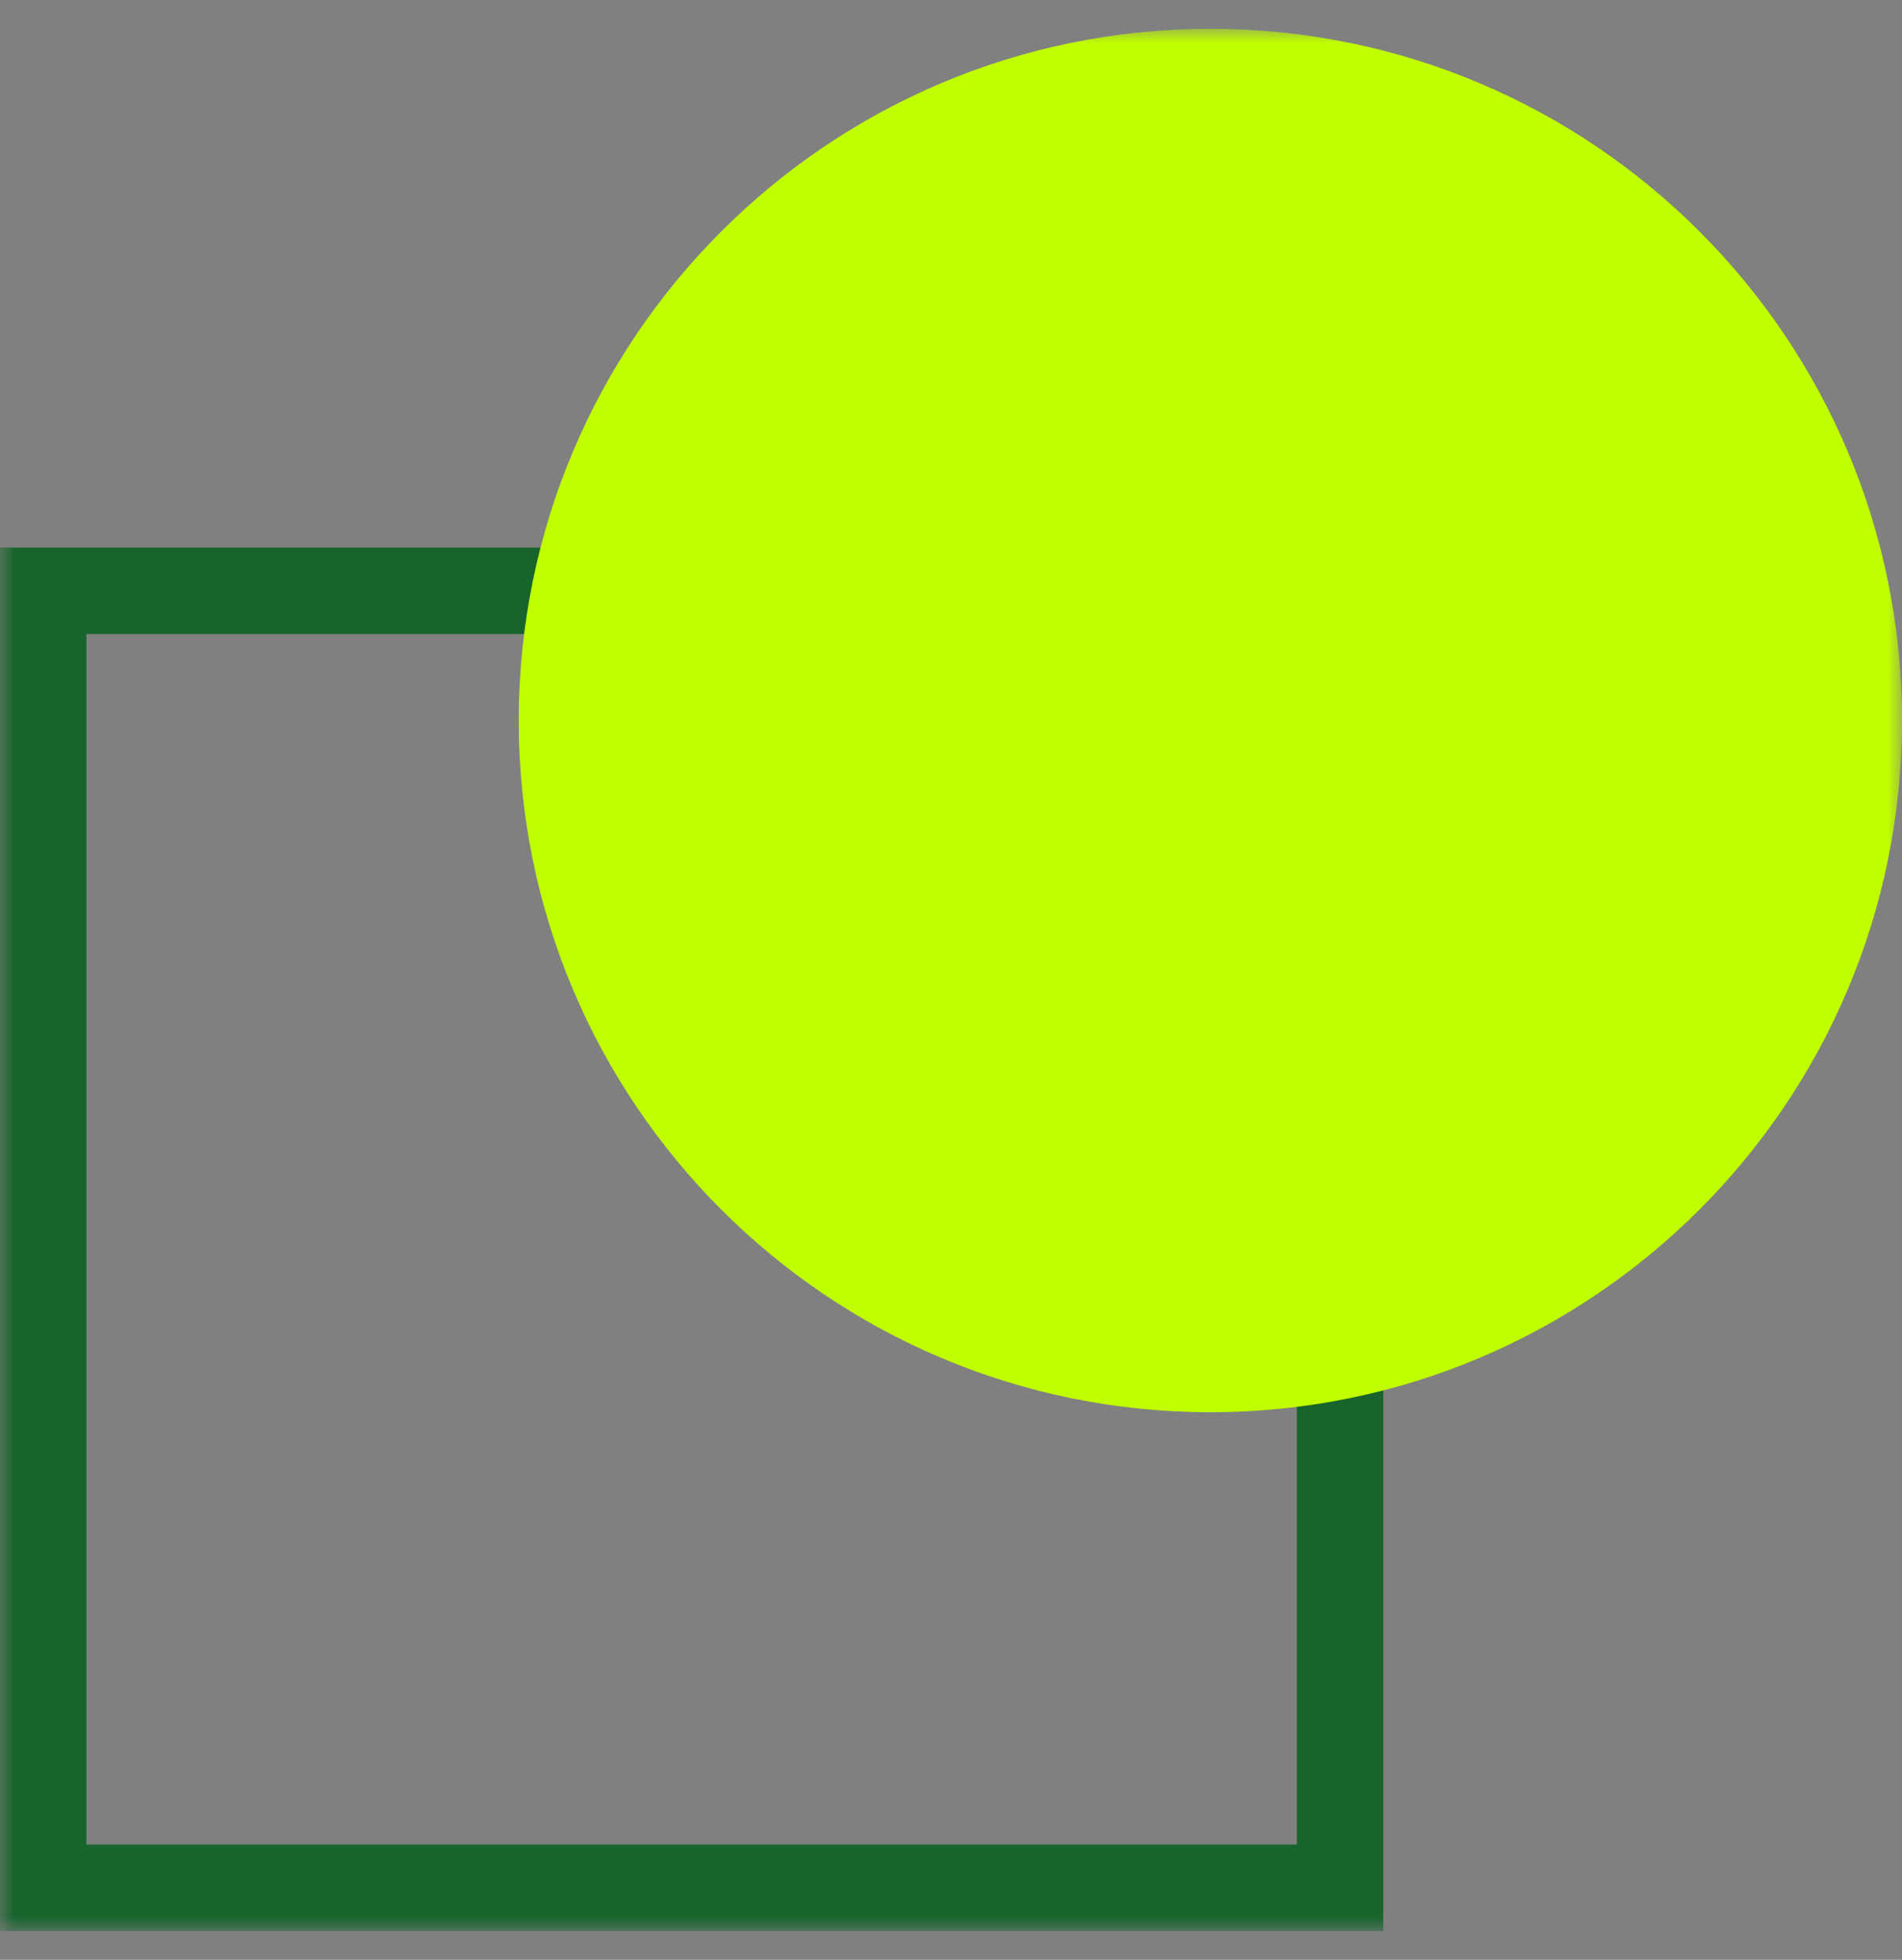 <svg width="66" height="68" viewBox="0 0 66 68" fill="none" xmlns="http://www.w3.org/2000/svg">
<rect x="0" y="0" width="66" height="68" fill="#808080" stroke="none"/>
<mask id="mask0_742_4024" style="mask-type:luminance" maskUnits="userSpaceOnUse" x="0" y="1" width="66" height="66">
<path d="M66 1H0V67H66V1Z" fill="white"/>
</mask>
<g mask="url(#mask0_742_4024)">
<path fill-rule="evenodd" clip-rule="evenodd" d="M1.5 20.5H46.5V65.5H1.5V20.5Z" stroke="#18642D" stroke-width="3"/>
<path d="M66 25C66 11.745 55.255 1 42 1C28.745 1 18 11.745 18 25C18 38.255 28.745 49 42 49C55.255 49 66 38.255 66 25Z" fill="#C0FF00"/>
</g>
</svg>
